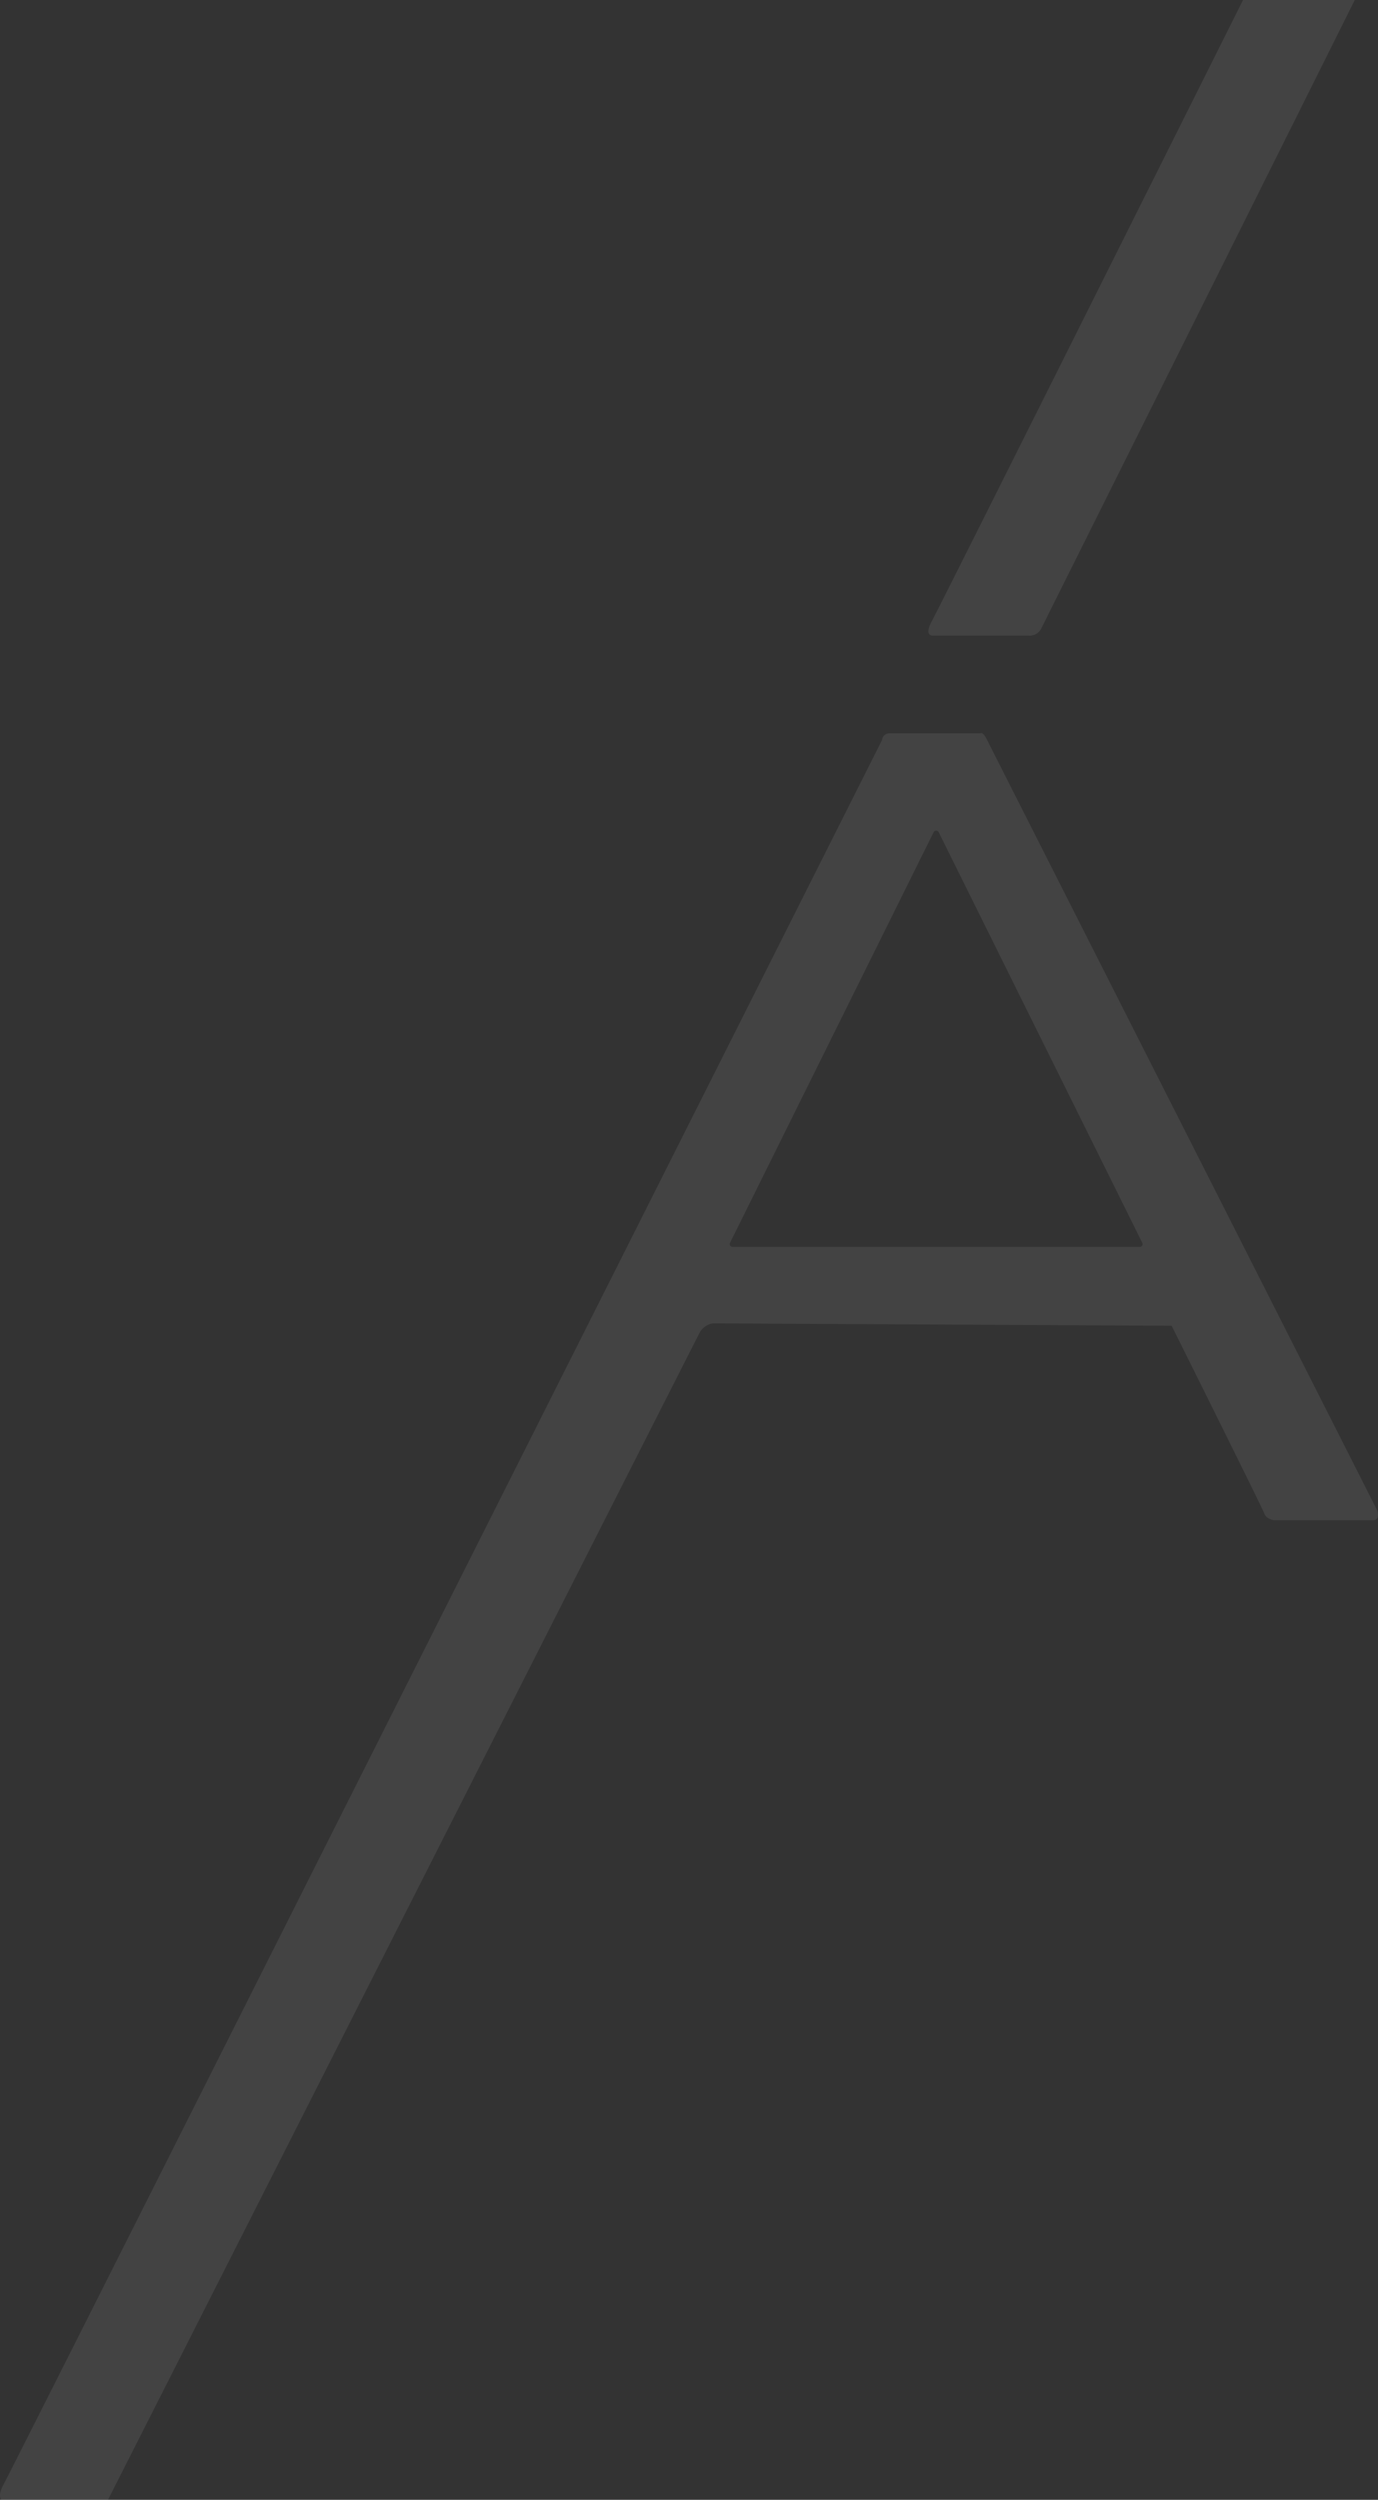 <svg xmlns="http://www.w3.org/2000/svg" xmlns:xlink="http://www.w3.org/1999/xlink" width="170.391" height="309" viewBox="0 0 170.391 309">
  <rect x="0" y="0" width="170.391" height="309" fill="#333333" stroke="none"/>
  <defs>
    <clipPath id="clip-path">
      <rect id="Rectangle_12" data-name="Rectangle 12" width="170.391" height="309" fill="#fff"/>
    </clipPath>
  </defs>
  <g id="Groupe_148" data-name="Groupe 148" opacity="0.08">
    <g id="Groupe_11" data-name="Groupe 11" clip-path="url(#clip-path)">
      <path id="Tracé_6" data-name="Tracé 6" d="M385.894,0h13.821L360.9,77.783a1.636,1.636,0,0,1-1.593.784H347.59s-1.225.147-.171-1.789S385.894,0,385.894,0" transform="translate(-232.195)" fill="#fff"/>
      <path id="Tracé_7" data-name="Tracé 7" d="M170.315,370.011s-47.787-94.325-48.3-95.354-.809-.735-.809-.735H109.956a.883.883,0,0,0-.882.809S1.369,488.743.486,490.288s-.294,1.985-.294,1.985h13.16S85.915,349.131,86.5,348.028a2.223,2.223,0,0,1,1.691-1.176l56.683.294s11.248,22.571,11.469,23.232,1.176.809,1.176.809H169.8c.882,0,.514-1.176.514-1.176M140.933,337.4H90.58a.348.348,0,0,1-.312-.5l25.177-50.761a.348.348,0,0,1,.624,0L141.246,336.9a.349.349,0,0,1-.312.5" transform="translate(0 -183.273)" fill="#fff"/>
    </g>
  </g>
</svg>
